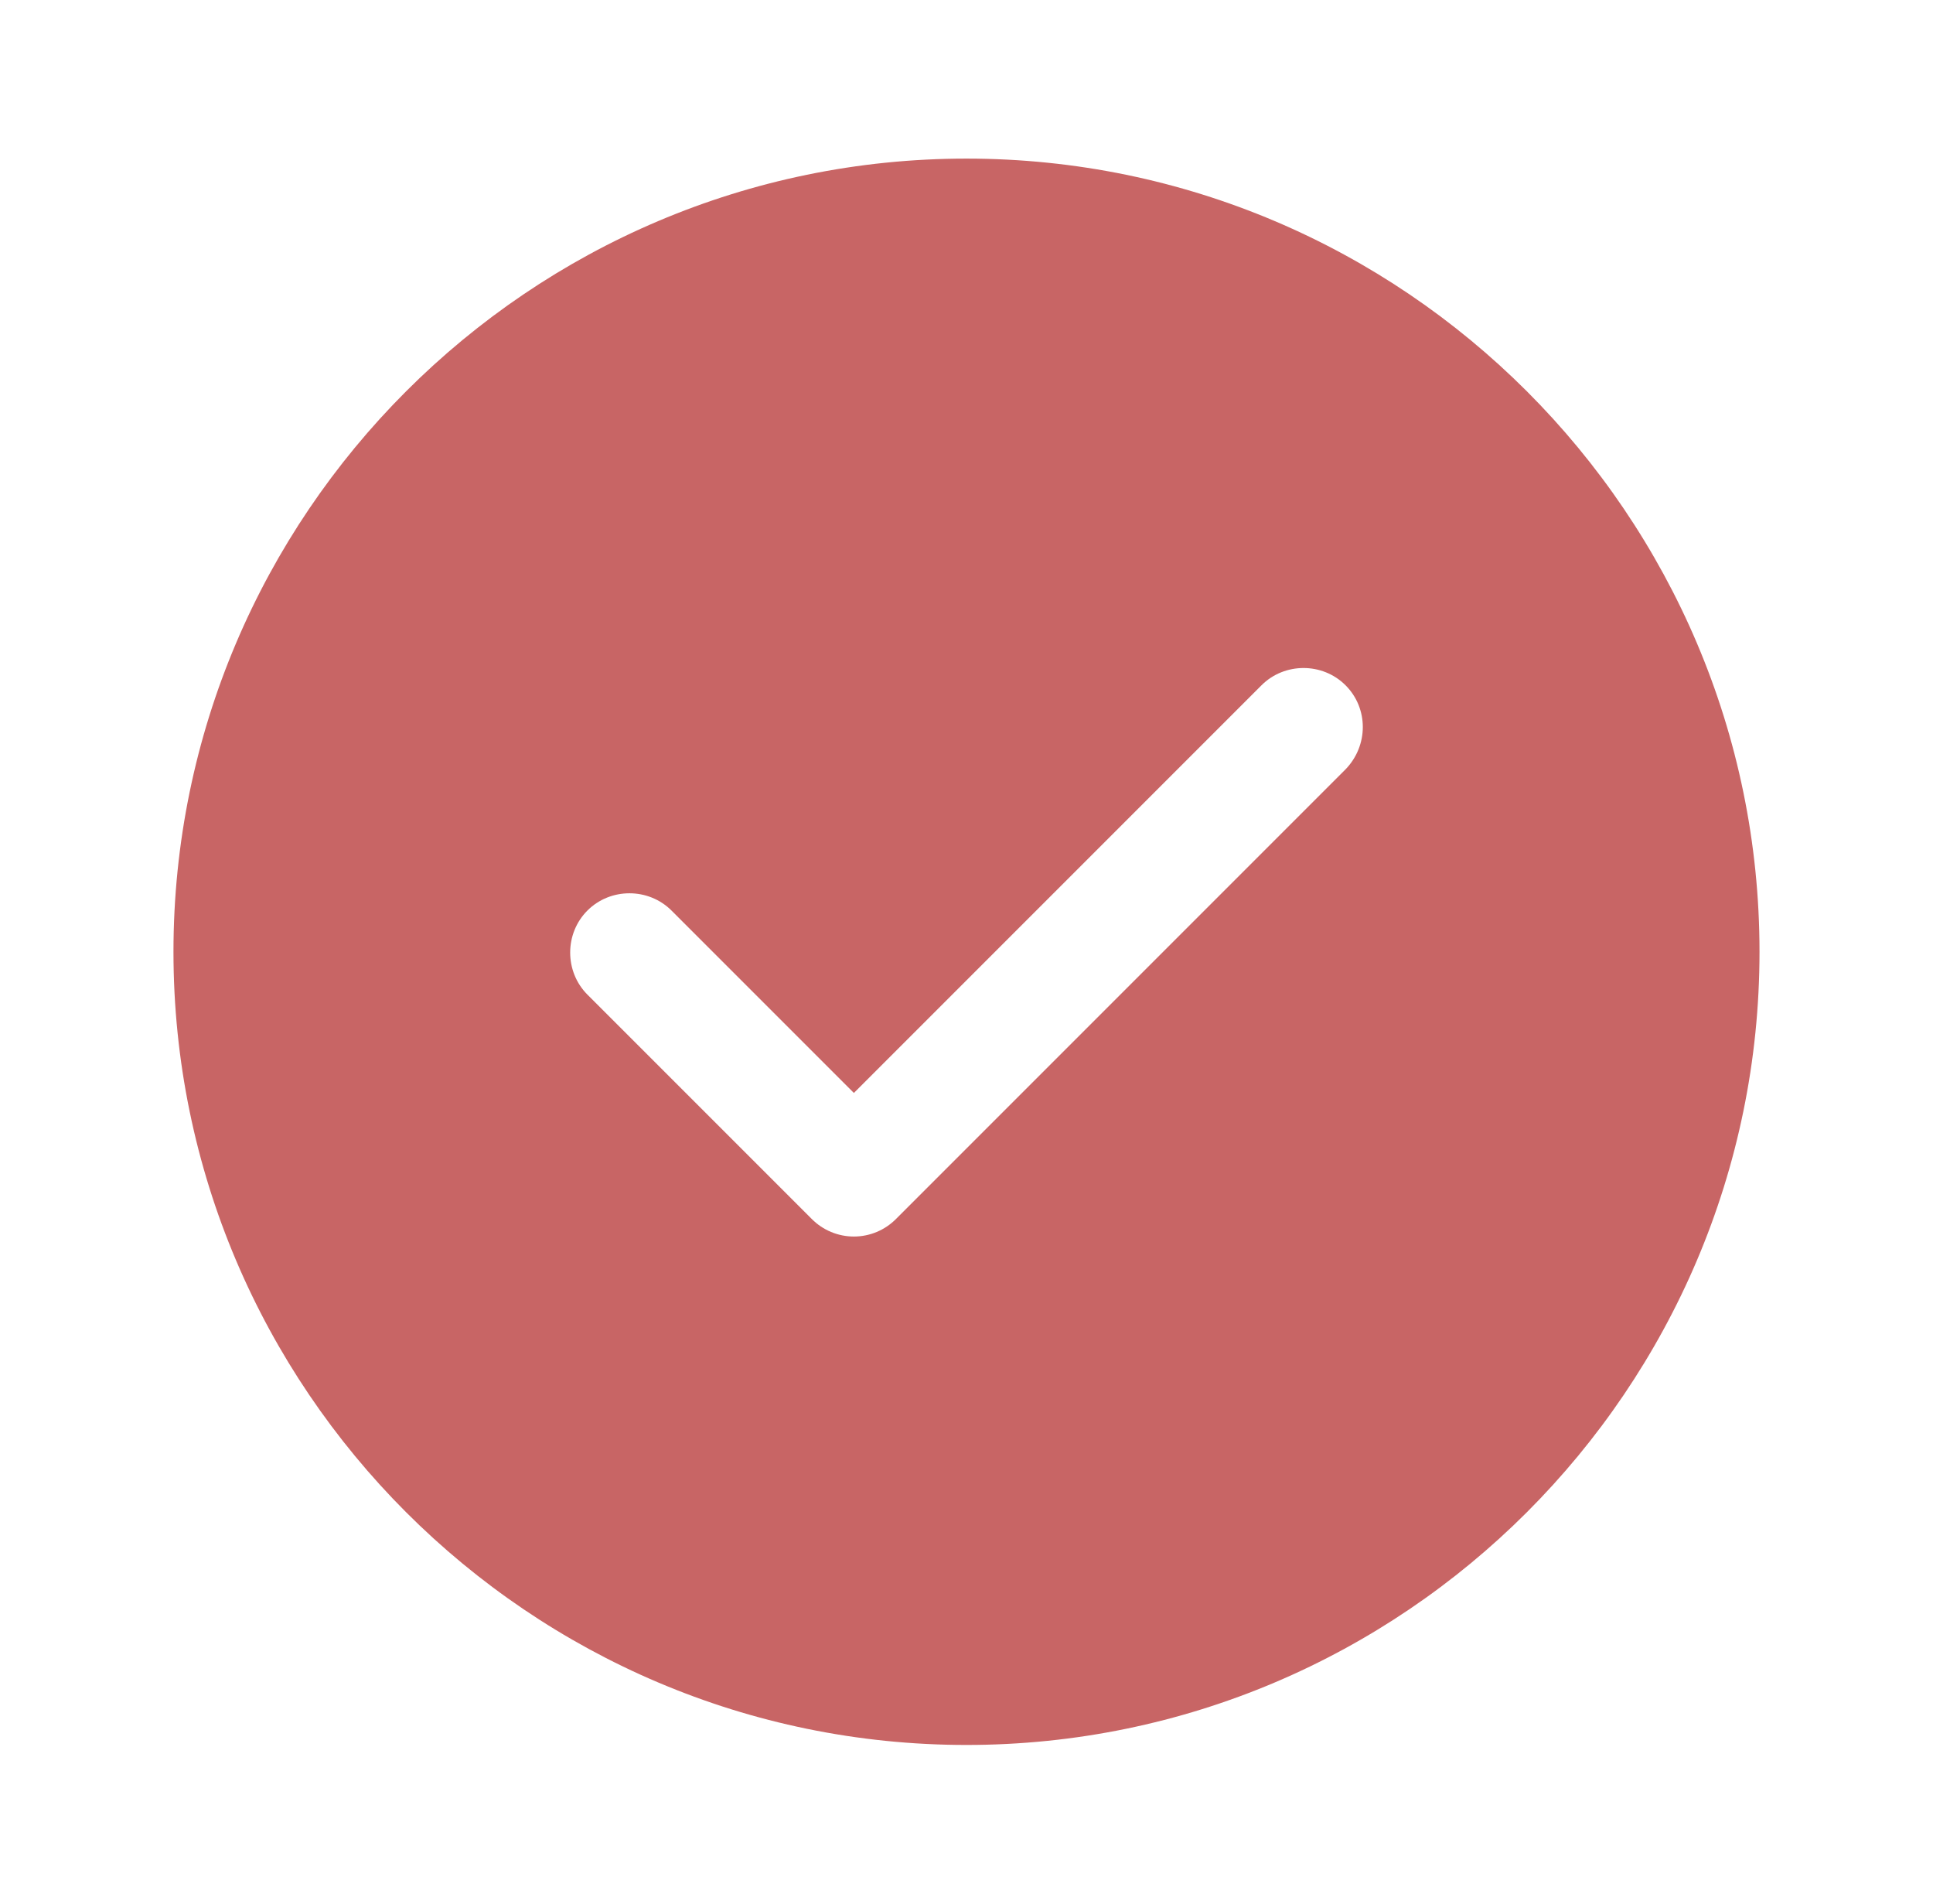 <svg width="65" height="64" viewBox="0 0 65 64" fill="none" xmlns="http://www.w3.org/2000/svg">
<path d="M32.5 5.332C17.806 5.332 5.833 17.305 5.833 31.999C5.833 46.692 17.806 58.665 32.5 58.665C47.193 58.665 59.166 46.692 59.166 31.999C59.166 17.305 47.193 5.332 32.5 5.332ZM45.246 25.865L30.126 40.985C29.753 41.359 29.246 41.572 28.713 41.572C28.18 41.572 27.673 41.359 27.3 40.985L19.753 33.439C18.98 32.665 18.98 31.385 19.753 30.612C20.526 29.839 21.806 29.839 22.58 30.612L28.713 36.745L42.42 23.039C43.193 22.265 44.473 22.265 45.246 23.039C46.02 23.812 46.02 25.065 45.246 25.865Z" fill="#C86565"/>
</svg>

